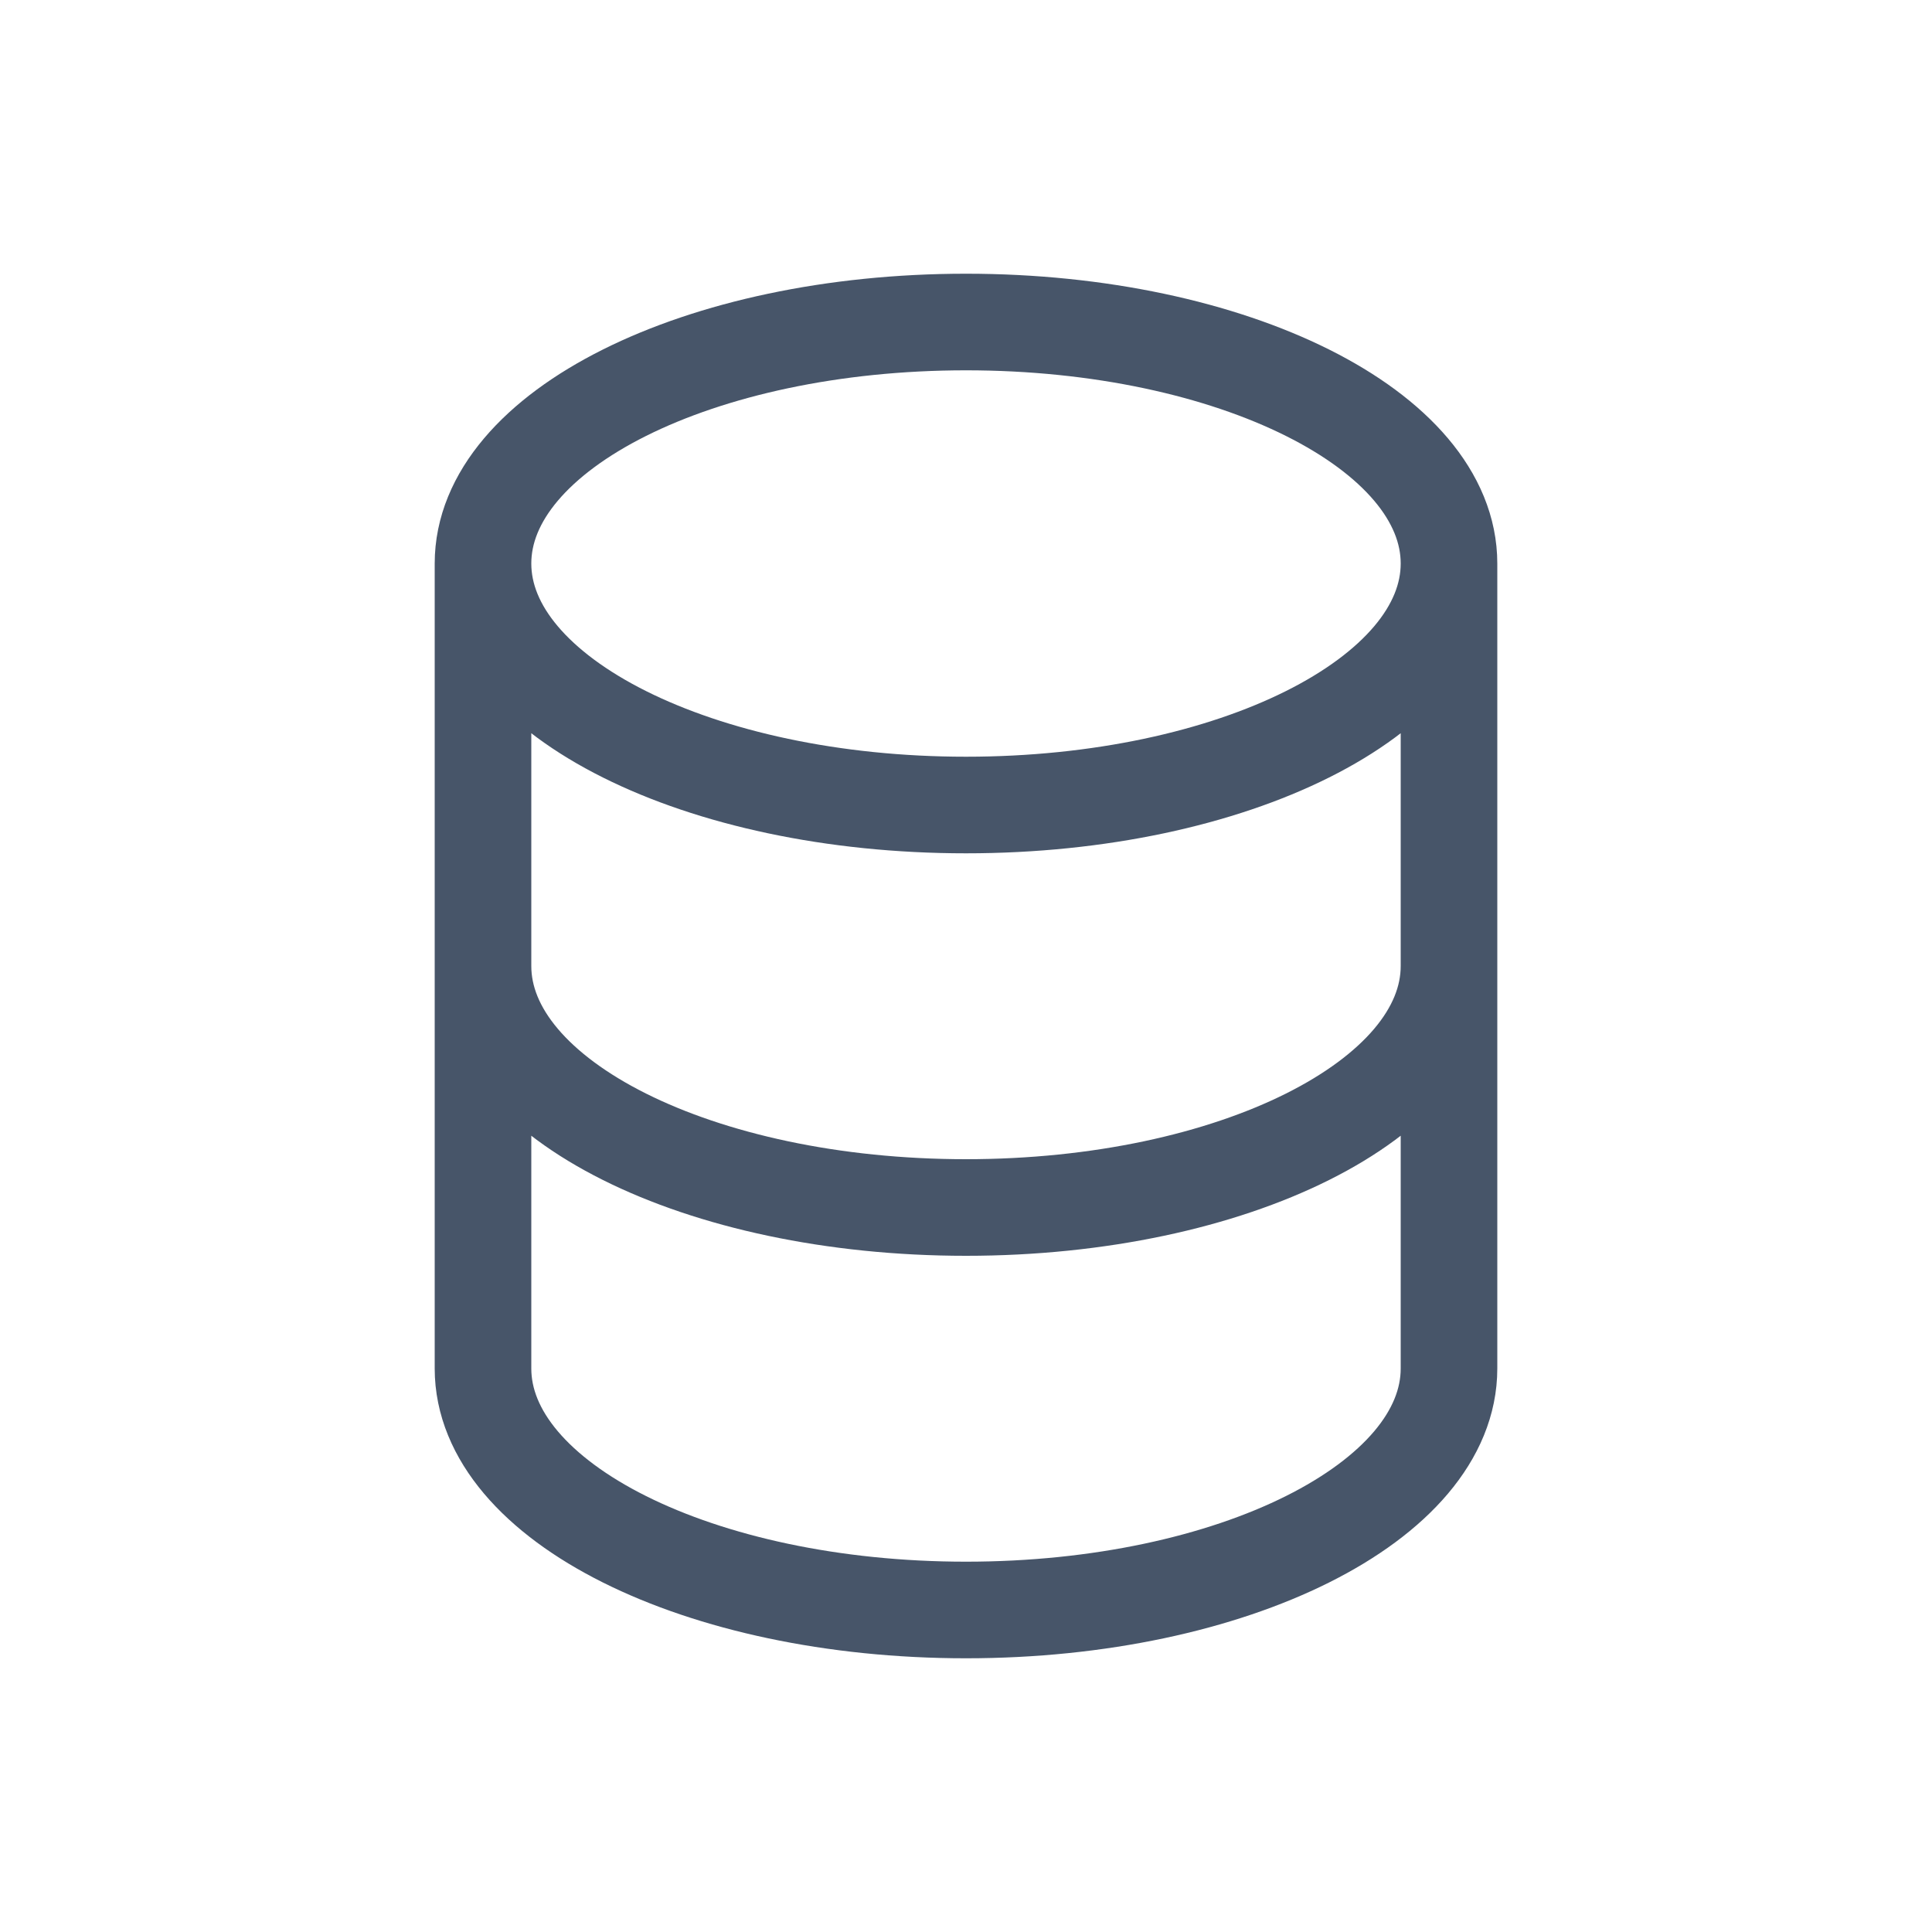 <svg width="40" height="40" viewBox="0 0 40 40" fill="none" xmlns="http://www.w3.org/2000/svg">
<path d="M30 20V28.333C30 31.095 25.523 33.333 20 33.333C14.477 33.333 10 31.095 10 28.333V20M30 20V11.667M30 20C30 22.762 25.523 25 20 25C14.477 25 10 22.762 10 20M30 11.667C30 8.905 25.523 6.667 20 6.667C14.477 6.667 10 8.905 10 11.667M30 11.667C30 14.428 25.523 16.667 20 16.667C14.477 16.667 10 14.428 10 11.667M10 20V11.667" stroke="#475569" stroke-width="2" stroke-linecap="round" stroke-linejoin="round"/>
</svg>
